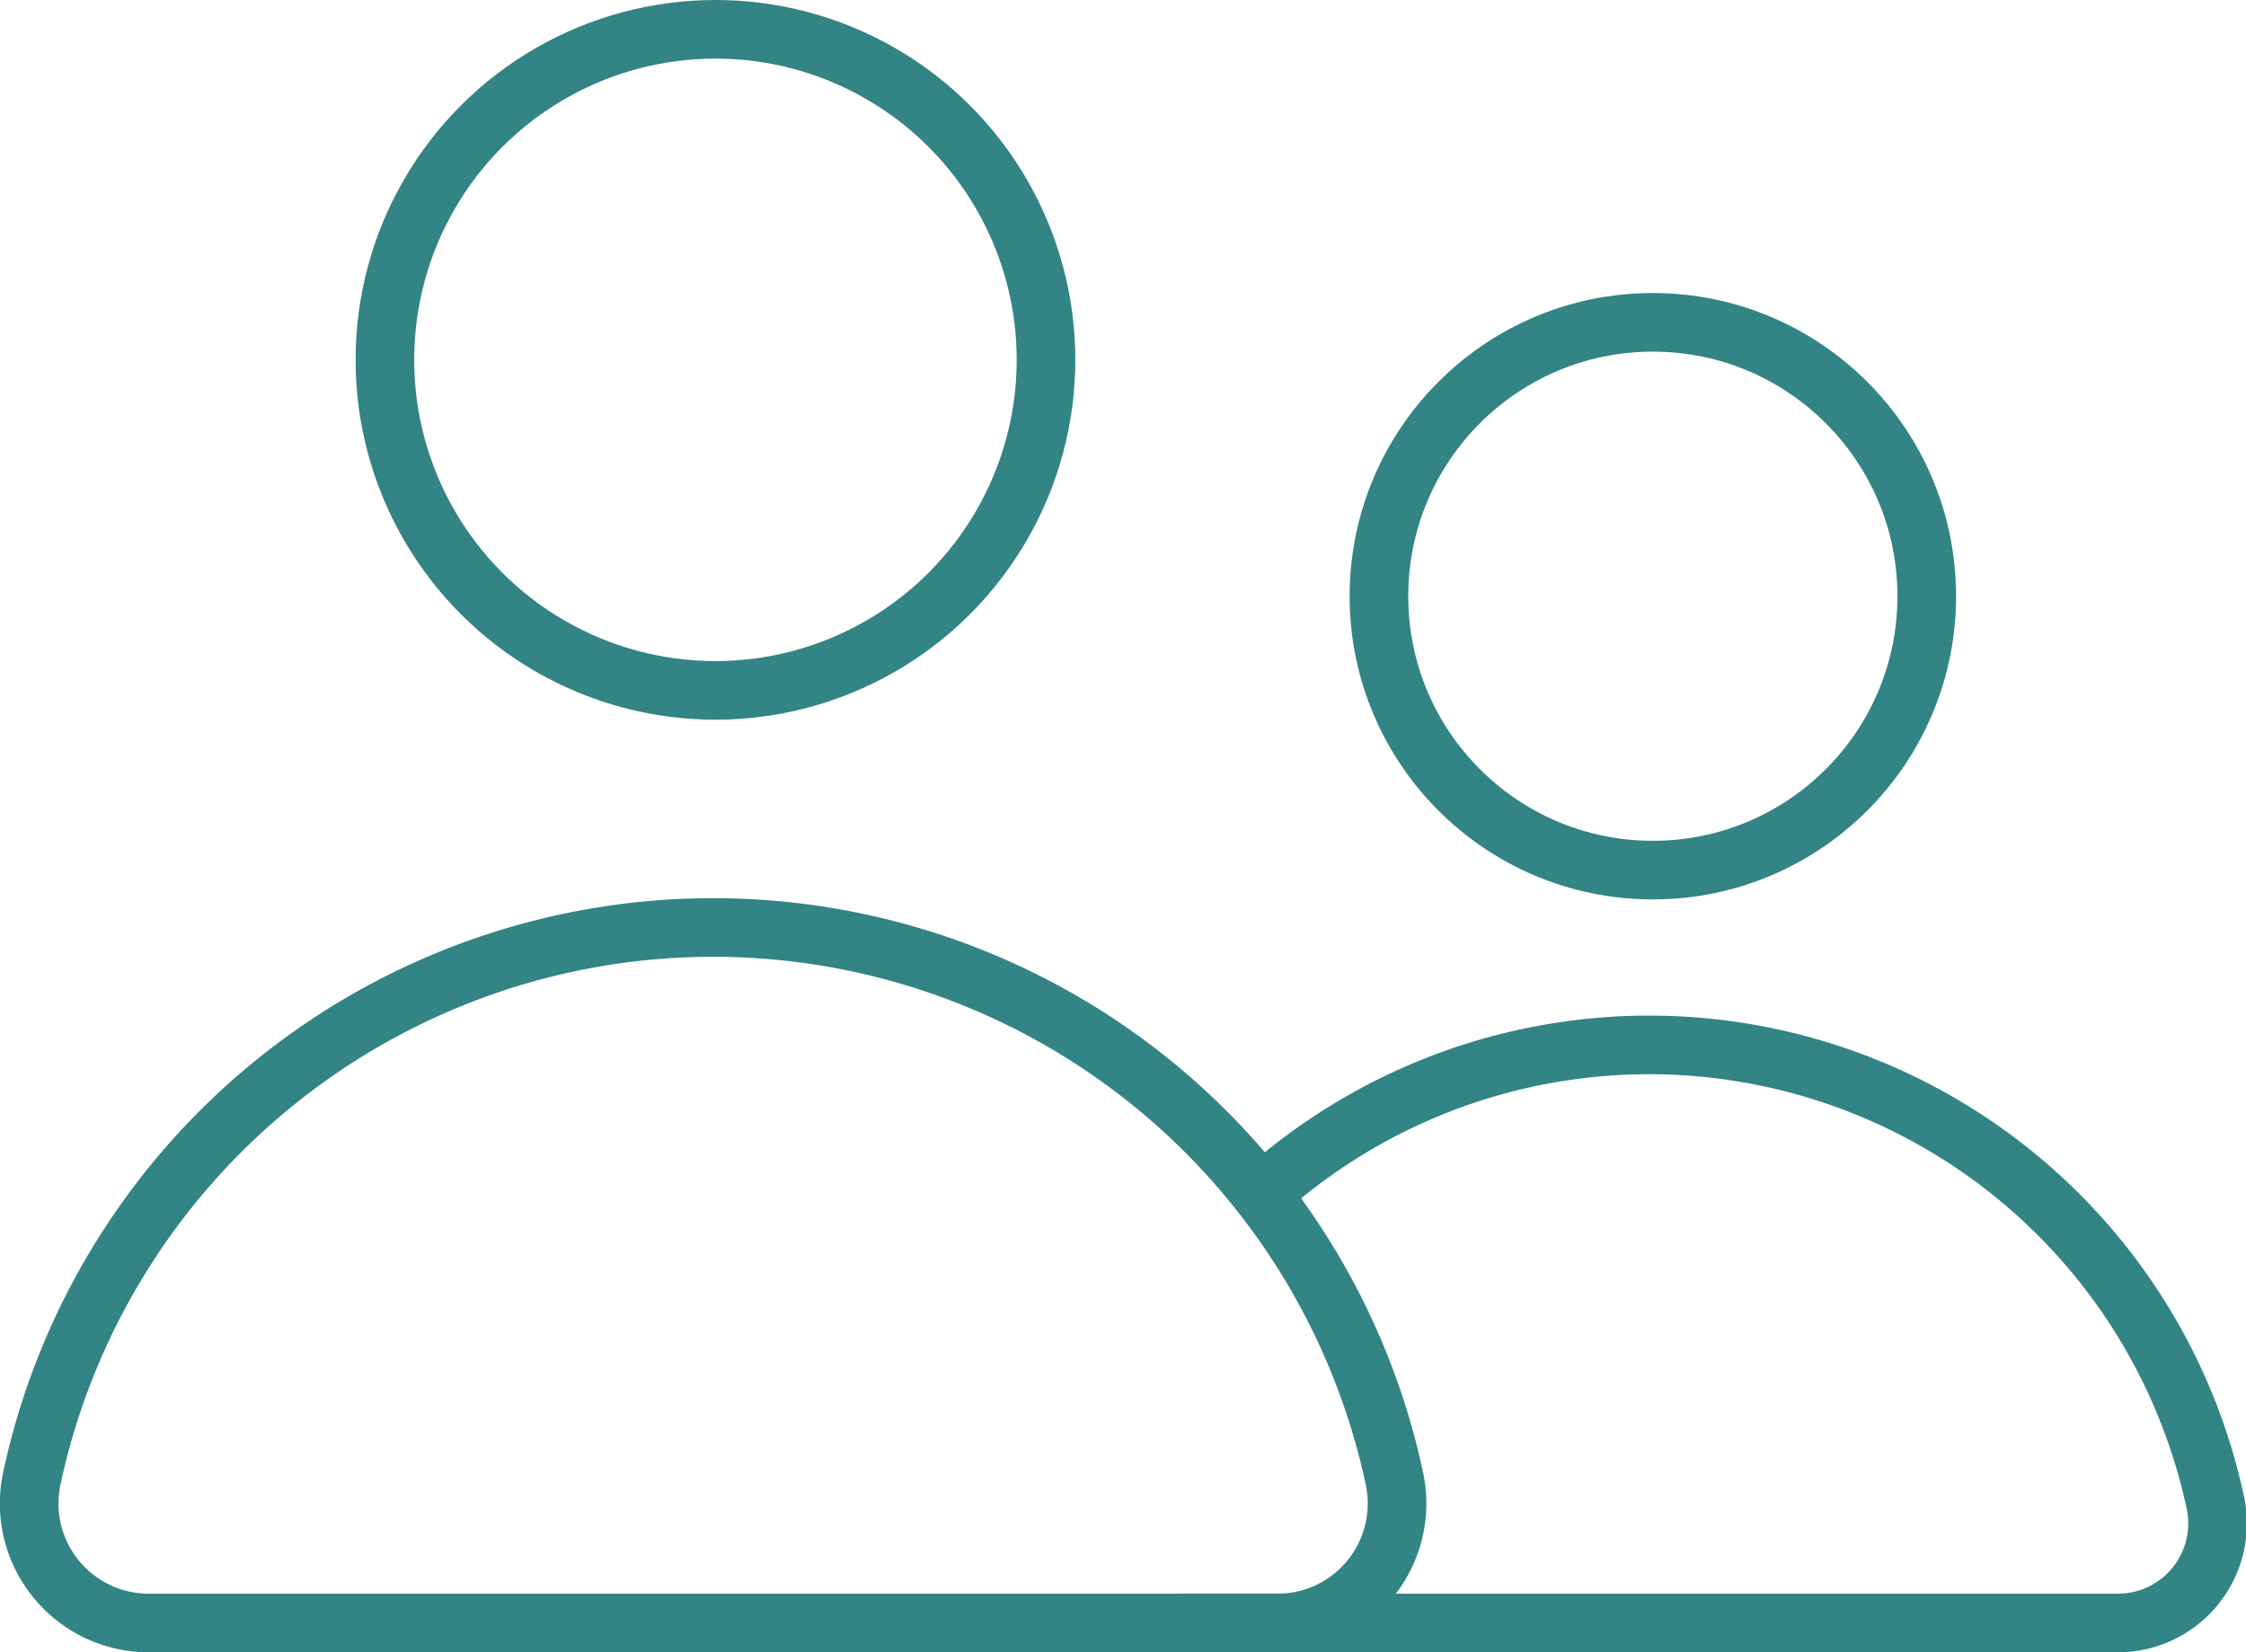 <svg xmlns="http://www.w3.org/2000/svg" viewBox="0 0 57.48 42.29"><defs><style>.cls-1{fill:none;stroke:#338484;stroke-miterlimit:10;stroke-width:1.5px;}</style></defs><g id="Layer_2" data-name="Layer 2"><g id="ΦΙΛΤΡΑ"><circle class="cls-1" cx="18.31" cy="9.21" r="8.46"/><circle class="cls-1" cx="42.3" cy="15.26" r="7.01"/><path class="cls-1" d="M32.69,41.54a3.06,3.06,0,0,0,3-3.68,17.83,17.83,0,0,0-34.88,0,3.06,3.06,0,0,0,3,3.68Z"/><path class="cls-1" d="M30.2,41.54h24a2.55,2.55,0,0,0,2.5-3.06,14.82,14.82,0,0,0-24.4-7.94"/></g></g></svg>